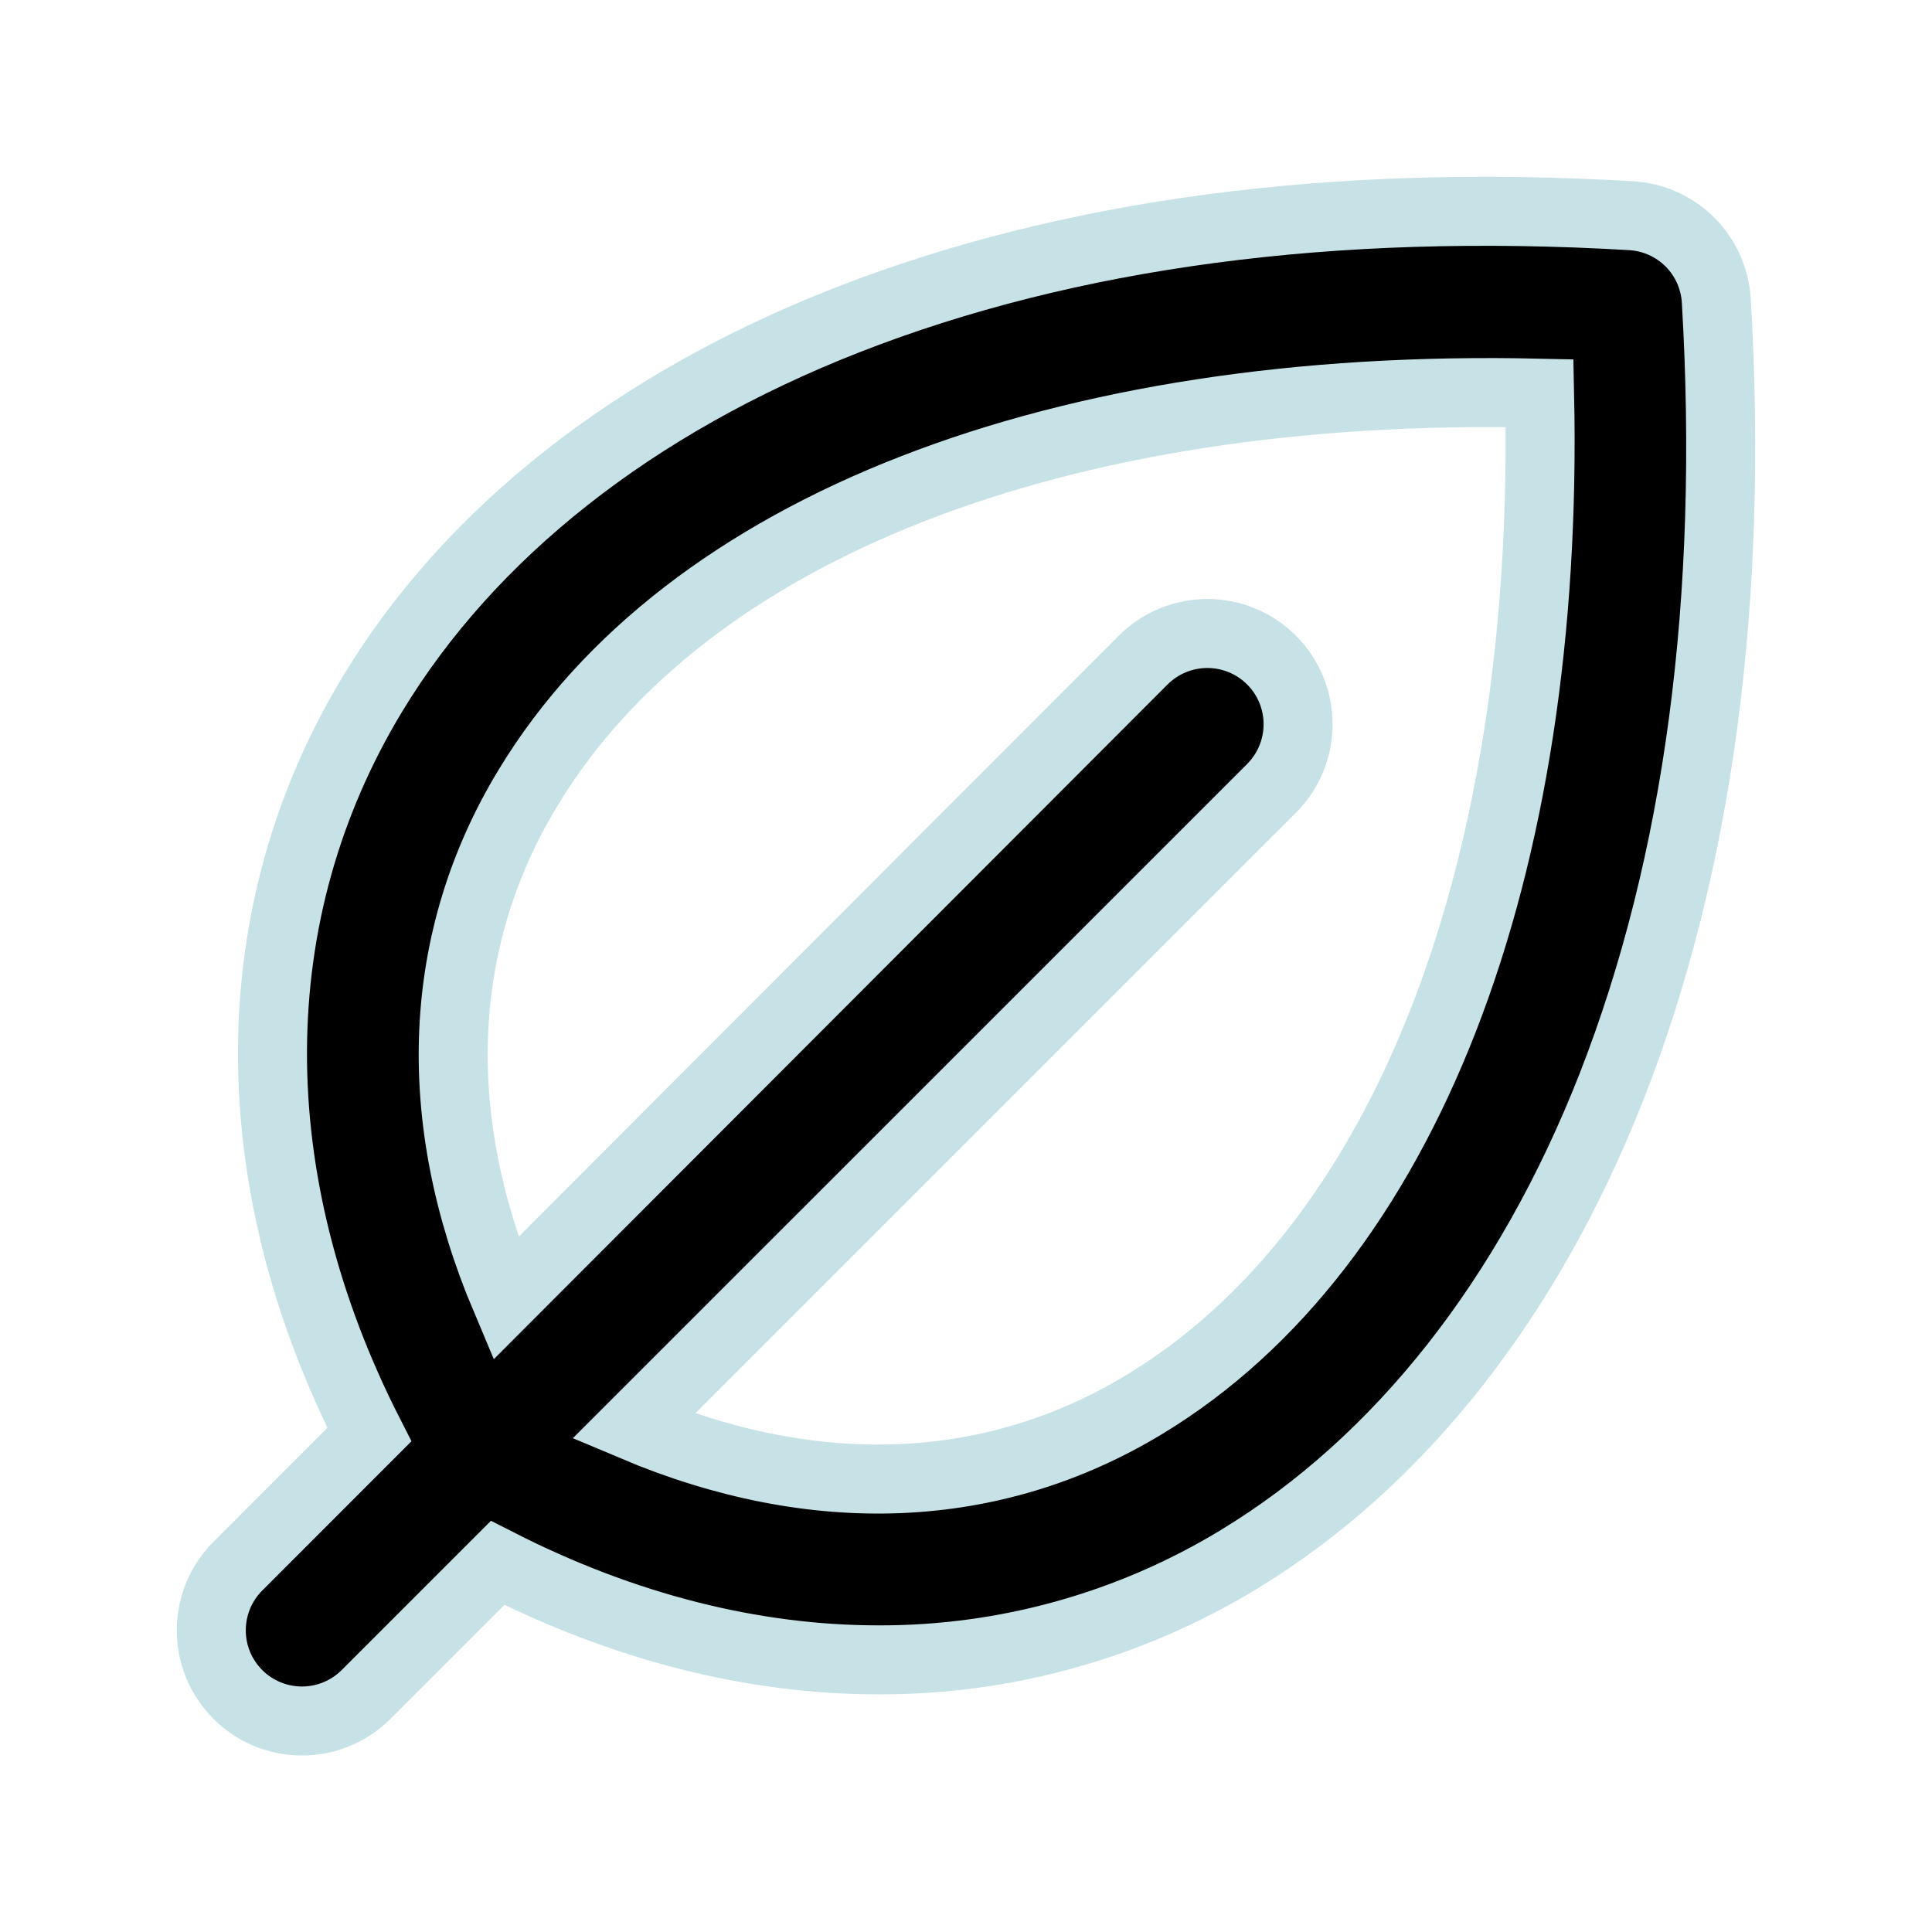 <svg width="28" height="28" viewBox="0 0 28 28" fill="none" xmlns="http://www.w3.org/2000/svg">
<path d="M24.874 4.36C24.855 4.039 24.72 3.736 24.492 3.508C24.265 3.281 23.962 3.145 23.64 3.126C19.309 2.871 15.482 3.382 12.265 4.643C9.188 5.85 6.815 7.72 5.402 10.052C3.475 13.236 3.471 17.101 5.353 20.791L3.447 22.698C3.325 22.82 3.228 22.965 3.162 23.124C3.096 23.284 3.062 23.455 3.062 23.627C3.062 23.8 3.096 23.971 3.162 24.131C3.228 24.29 3.325 24.435 3.447 24.557C3.693 24.804 4.028 24.942 4.376 24.942C4.549 24.942 4.72 24.908 4.879 24.842C5.039 24.776 5.184 24.679 5.306 24.557L7.212 22.651C9.043 23.585 10.918 24.056 12.73 24.056C14.572 24.062 16.379 23.558 17.952 22.602C20.284 21.188 22.154 18.815 23.36 15.738C24.618 12.519 25.129 8.691 24.874 4.36ZM16.588 20.353C14.391 21.684 11.813 21.785 9.181 20.672L18.428 11.426C18.55 11.303 18.647 11.159 18.713 10.999C18.779 10.839 18.813 10.668 18.813 10.496C18.813 10.323 18.779 10.152 18.713 9.993C18.647 9.833 18.55 9.688 18.428 9.566C18.306 9.444 18.161 9.347 18.001 9.281C17.842 9.215 17.671 9.181 17.498 9.181C17.325 9.181 17.154 9.215 16.995 9.281C16.835 9.347 16.69 9.444 16.568 9.566L7.328 18.819C6.219 16.194 6.32 13.61 7.656 11.412C9.943 7.636 15.372 5.537 22.313 5.698C22.464 12.636 20.365 18.066 16.588 20.353Z" fill="black" stroke="#C7E2E7"/>
</svg>
